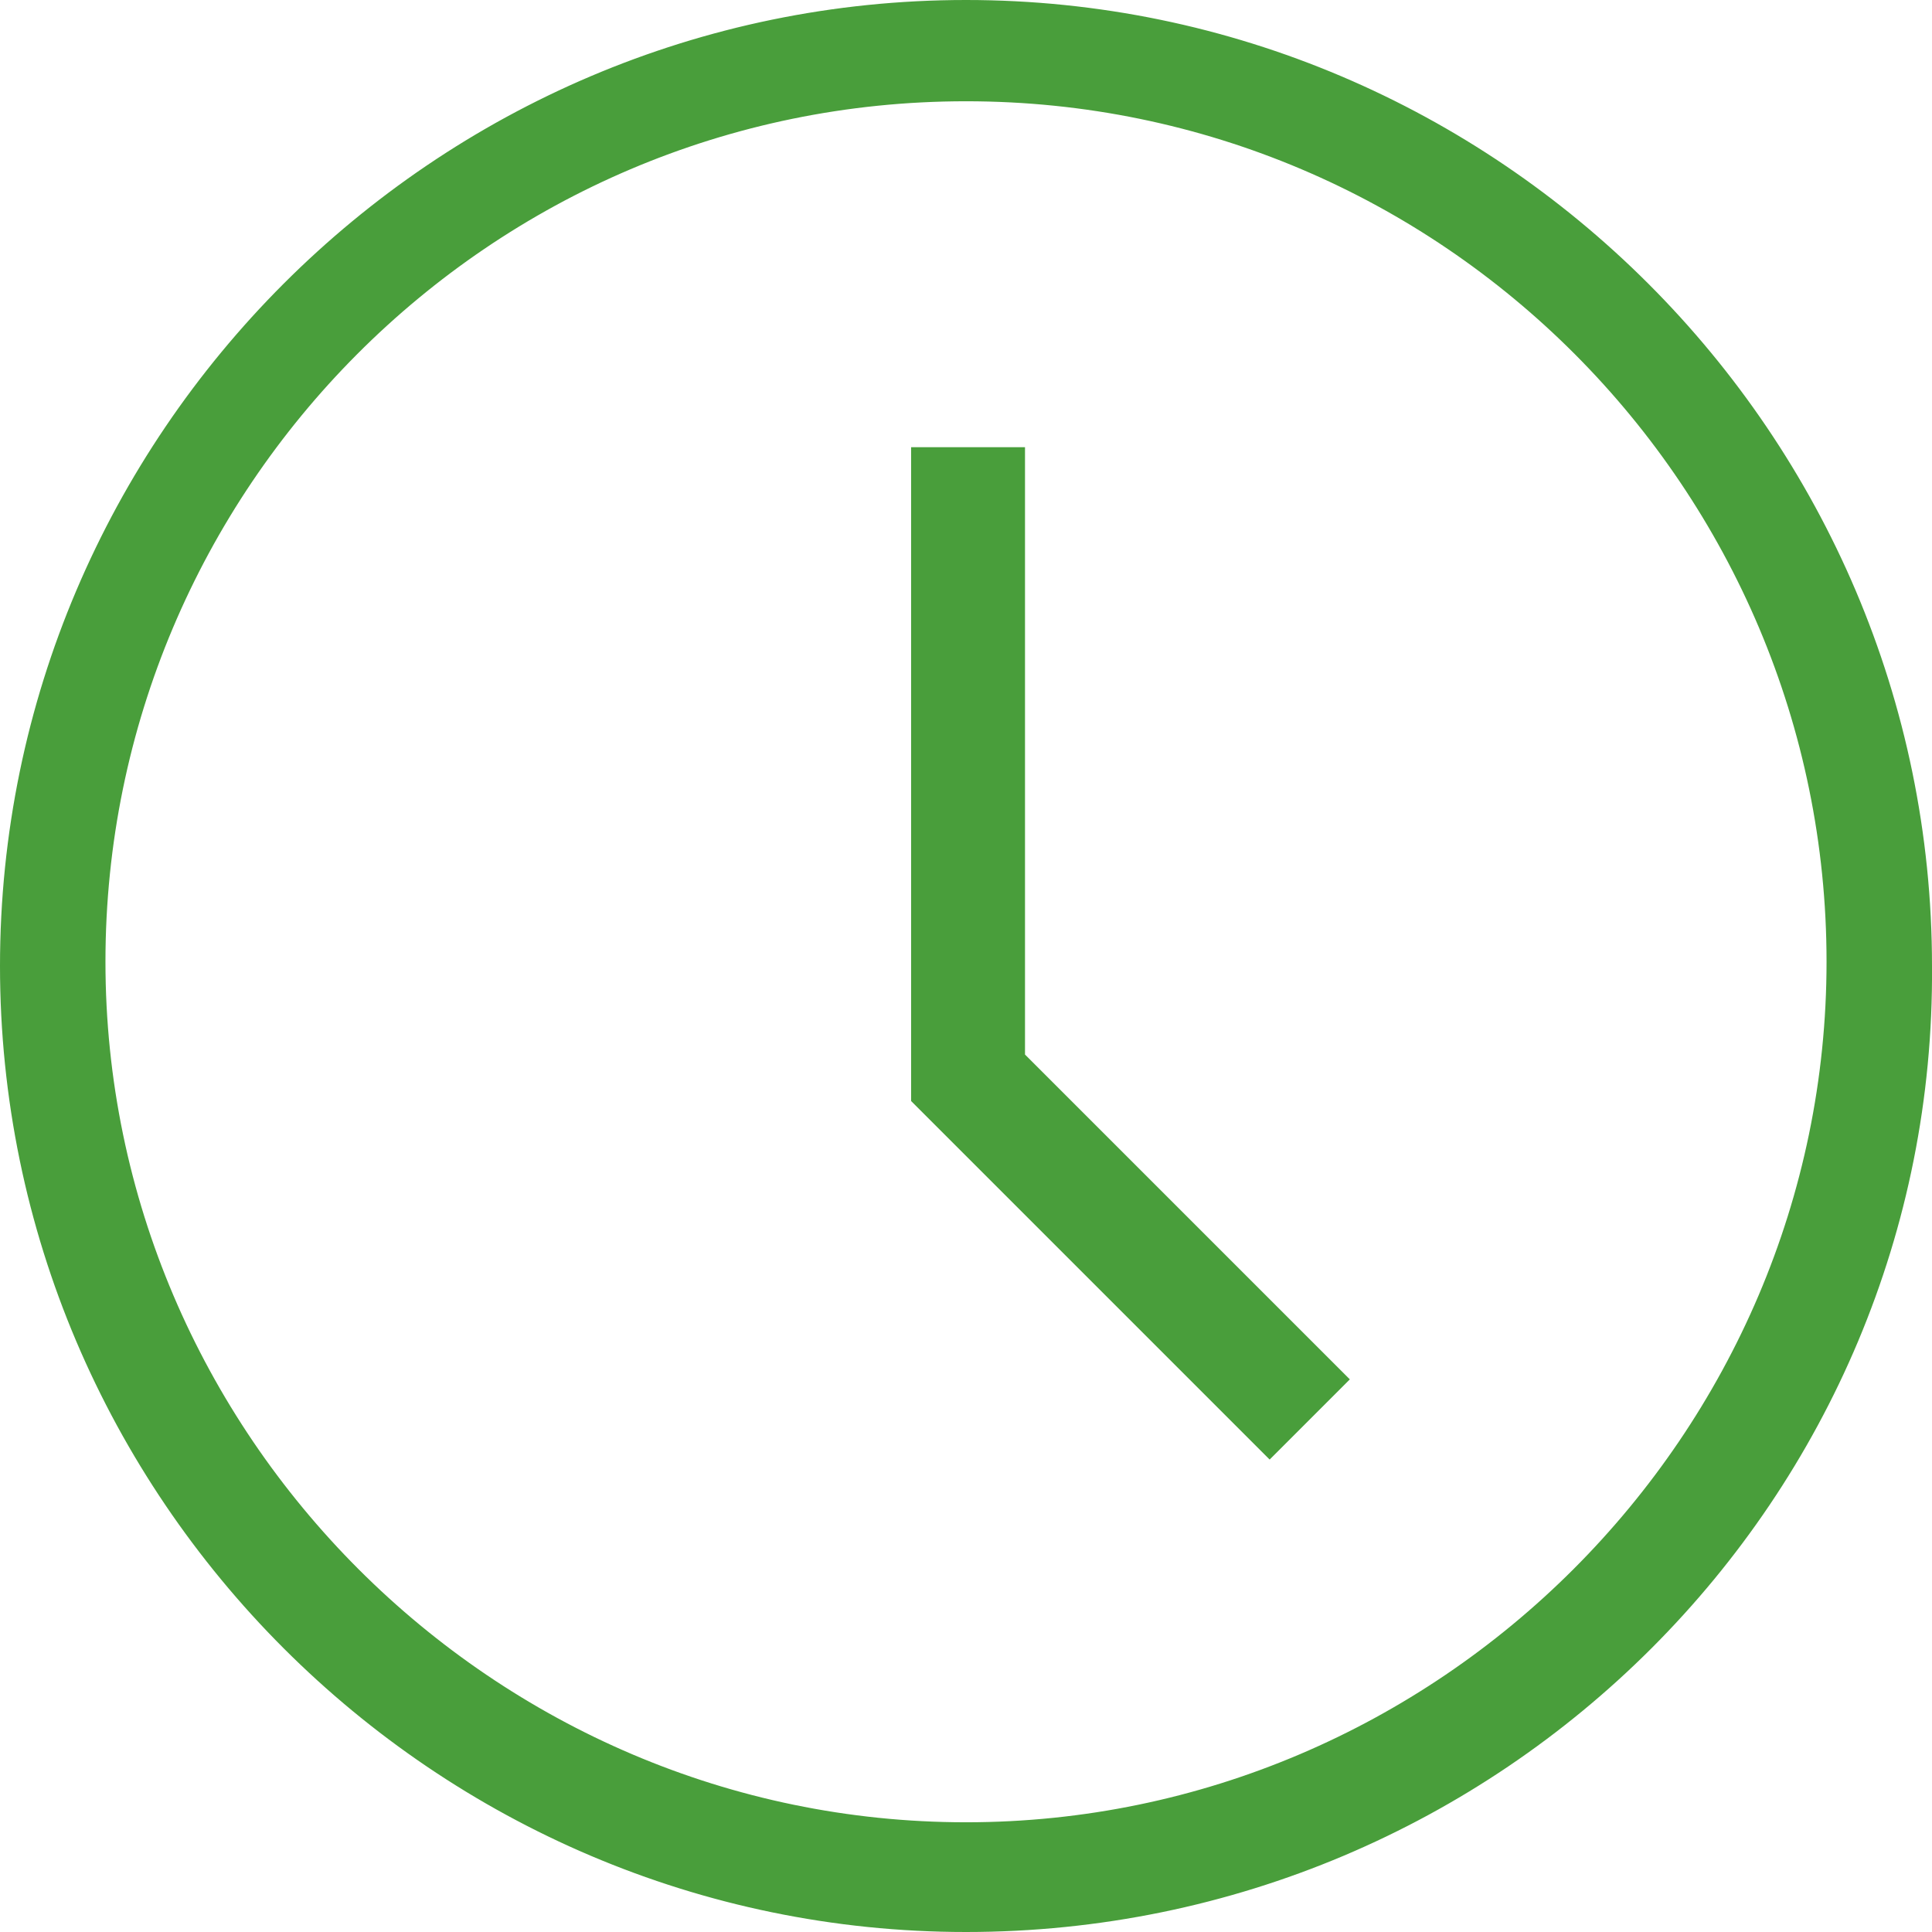 <?xml version="1.0" encoding="UTF-8"?> <svg xmlns="http://www.w3.org/2000/svg" width="24" height="24" viewBox="0 0 24 24" fill="none"><path d="M23.5 12L23.5 12.004C23.55 18.325 18.381 23.5 12 23.5C5.673 23.5 0.5 18.326 0.5 12C0.5 5.673 5.673 0.5 12 0.5C18.326 0.5 23.5 5.673 23.5 12ZM12 0.758C5.801 0.758 0.81 5.804 0.81 11.947C0.81 18.093 5.855 23.137 12 23.137C18.145 23.137 23.19 18.093 23.19 11.947C23.19 5.804 18.199 0.758 12 0.758Z" fill="#499E3B" stroke="#499E3B"></path><path d="M11.818 13.47V6.055H12.233V13.1V13.307L12.38 13.454L16.061 17.135L15.772 17.424L11.818 13.47Z" fill="#499E3B" stroke="#499E3B"></path></svg> 